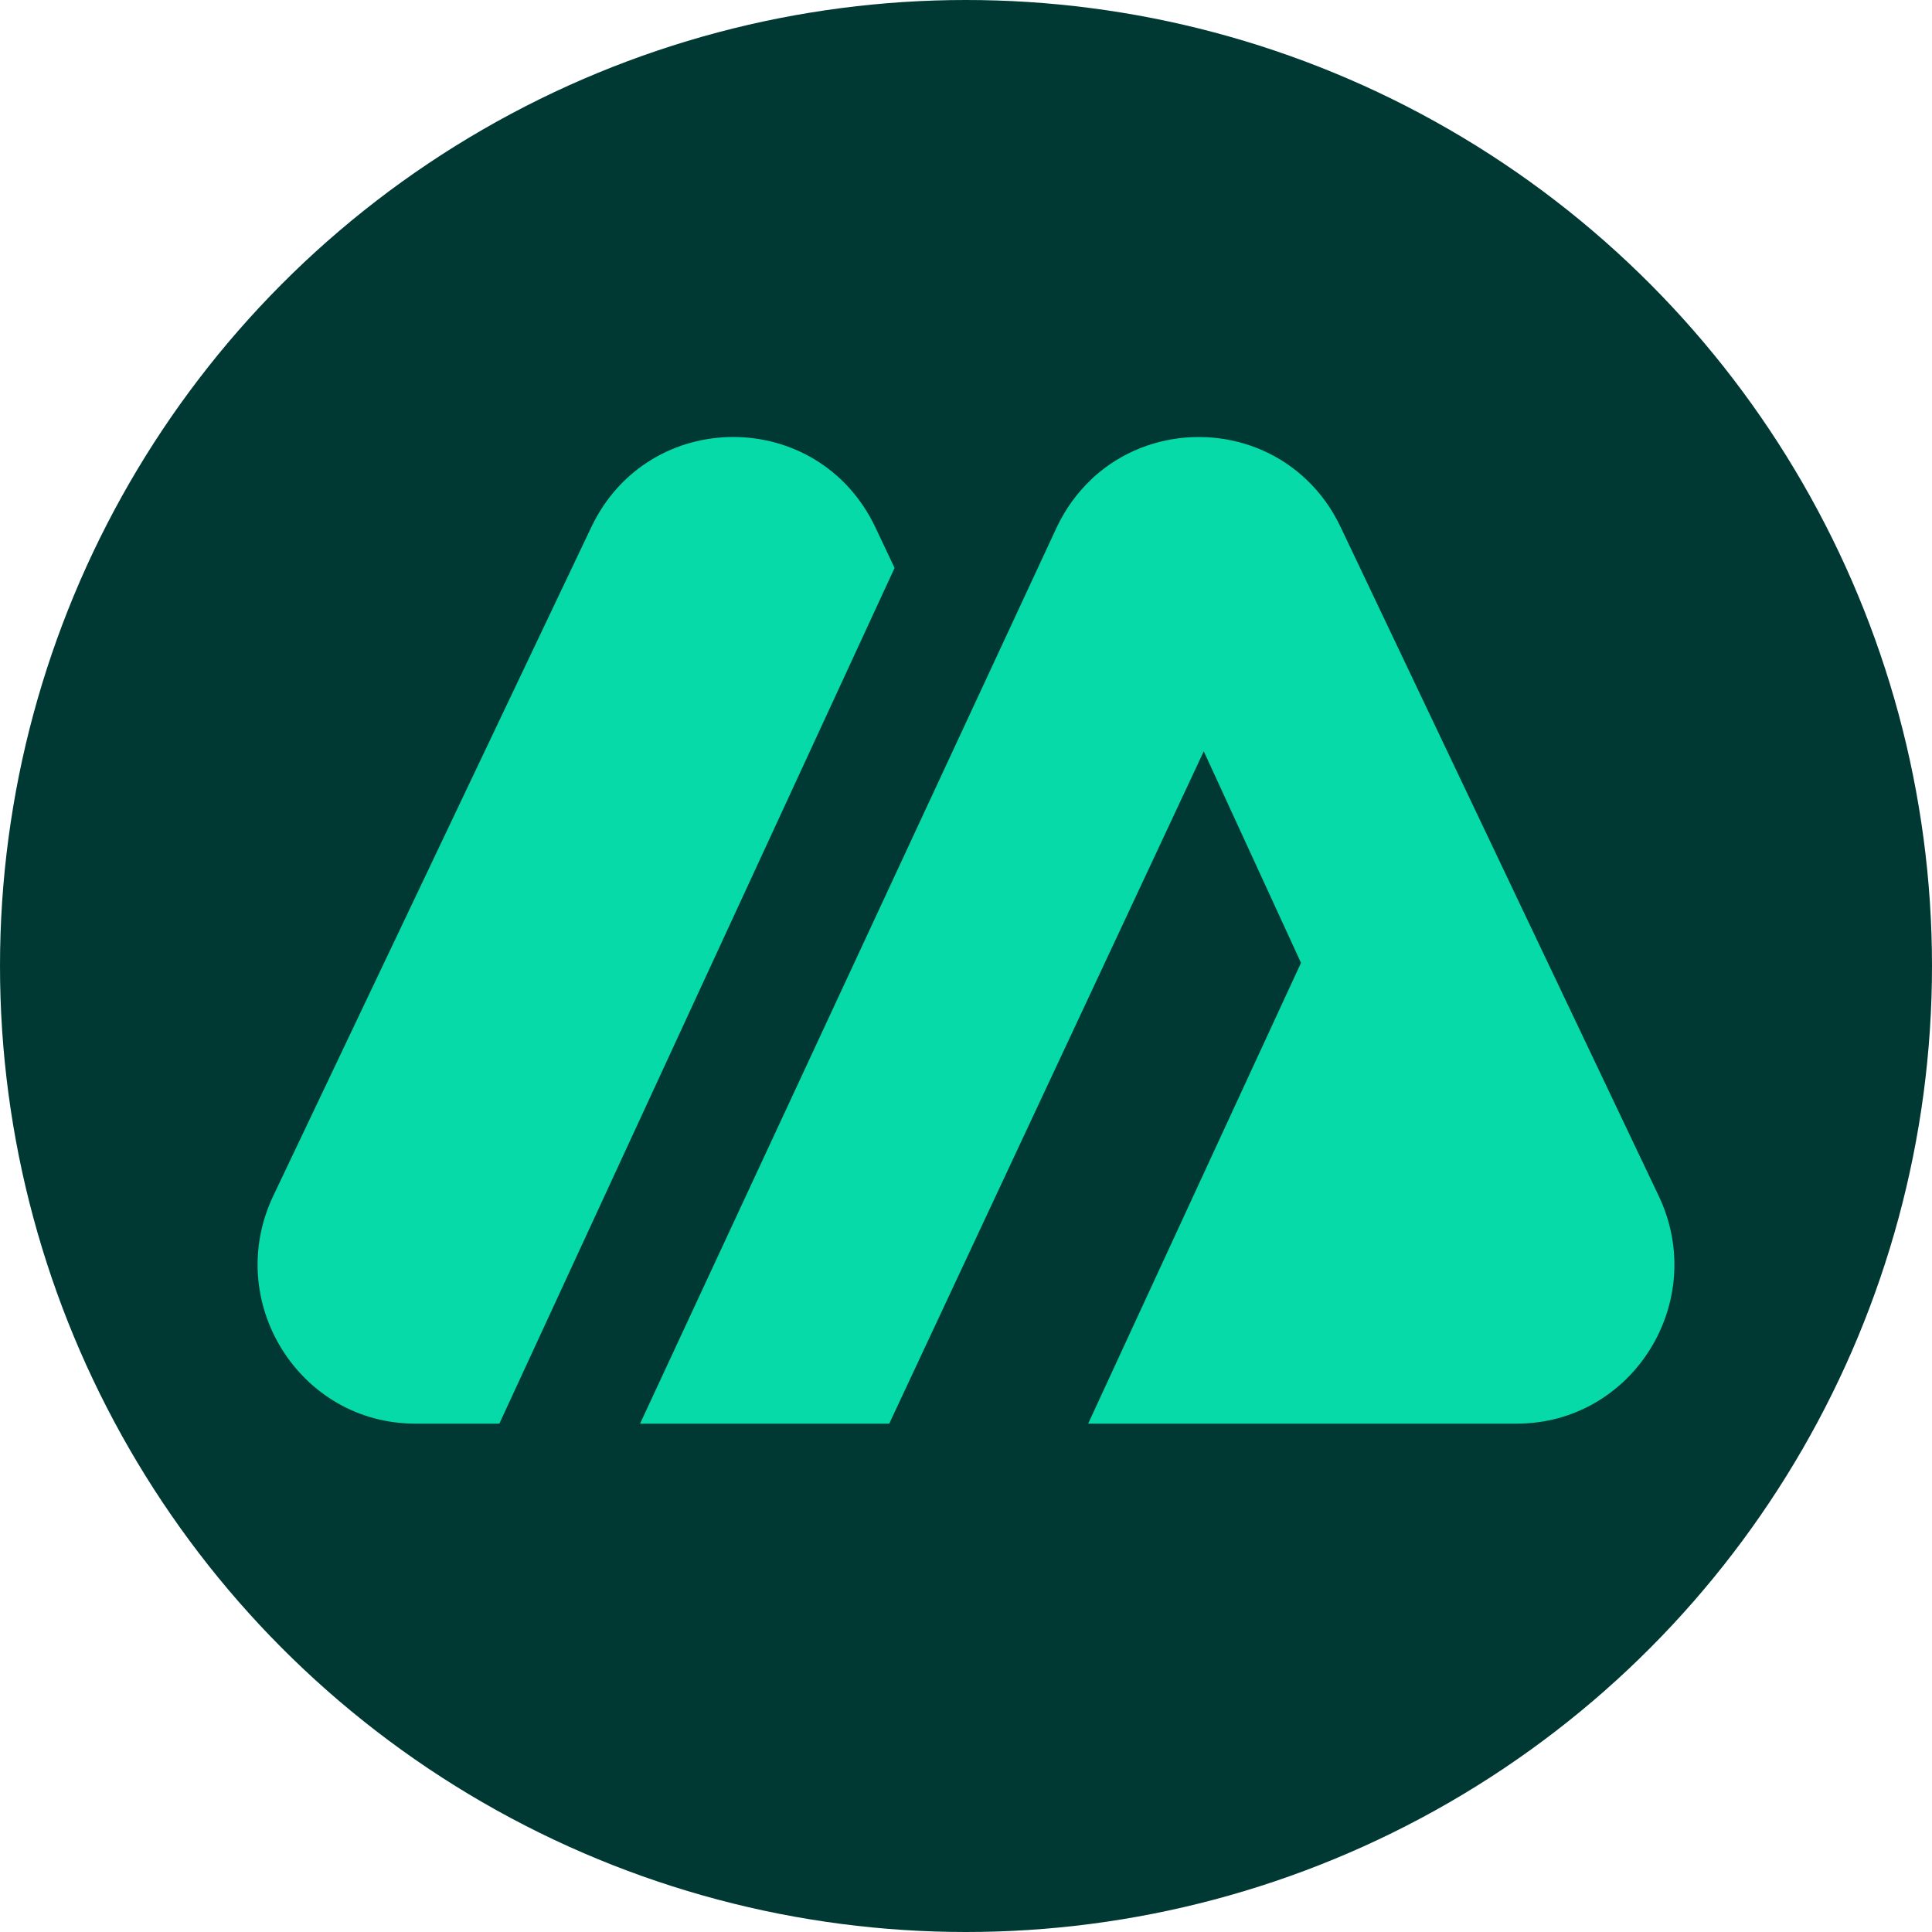 <svg width="30" height="30" viewBox="0 0 30 30" fill="none" xmlns="http://www.w3.org/2000/svg">
<rect x="0" y="0" width="30" height="30" fill="#808080" stroke="none"/>
<g clip-path="url(#clip0_1856_29126)">
<rect width="30" height="30" fill="white"/>
<circle cx="15" cy="15" r="15" fill="#003933"/>
<path d="M13.591 8.185C12.702 6.319 10.07 6.319 9.182 8.185L4.243 18.57C3.465 20.208 4.648 22.106 6.448 22.106H7.754L13.891 8.819L13.591 8.185Z" fill="#06DAA8"/>
<path d="M25.756 18.57L20.818 8.186C20.68 7.895 20.499 7.649 20.288 7.449C20.245 7.408 20.202 7.37 20.157 7.333C19.714 6.968 19.163 6.786 18.614 6.786C18.066 6.786 17.514 6.968 17.071 7.333C17.026 7.37 16.98 7.408 16.941 7.449C16.73 7.649 16.548 7.895 16.41 8.186L9.939 22.106H13.808L18.692 11.666L20.202 14.951L16.897 22.106H23.553C25.353 22.106 26.536 20.208 25.756 18.57Z" fill="#06DAA8"/>
</g>
<defs>
<clipPath id="clip0_1856_29126">
<rect width="30" height="30" fill="white"/>
</clipPath>
</defs>
</svg>
